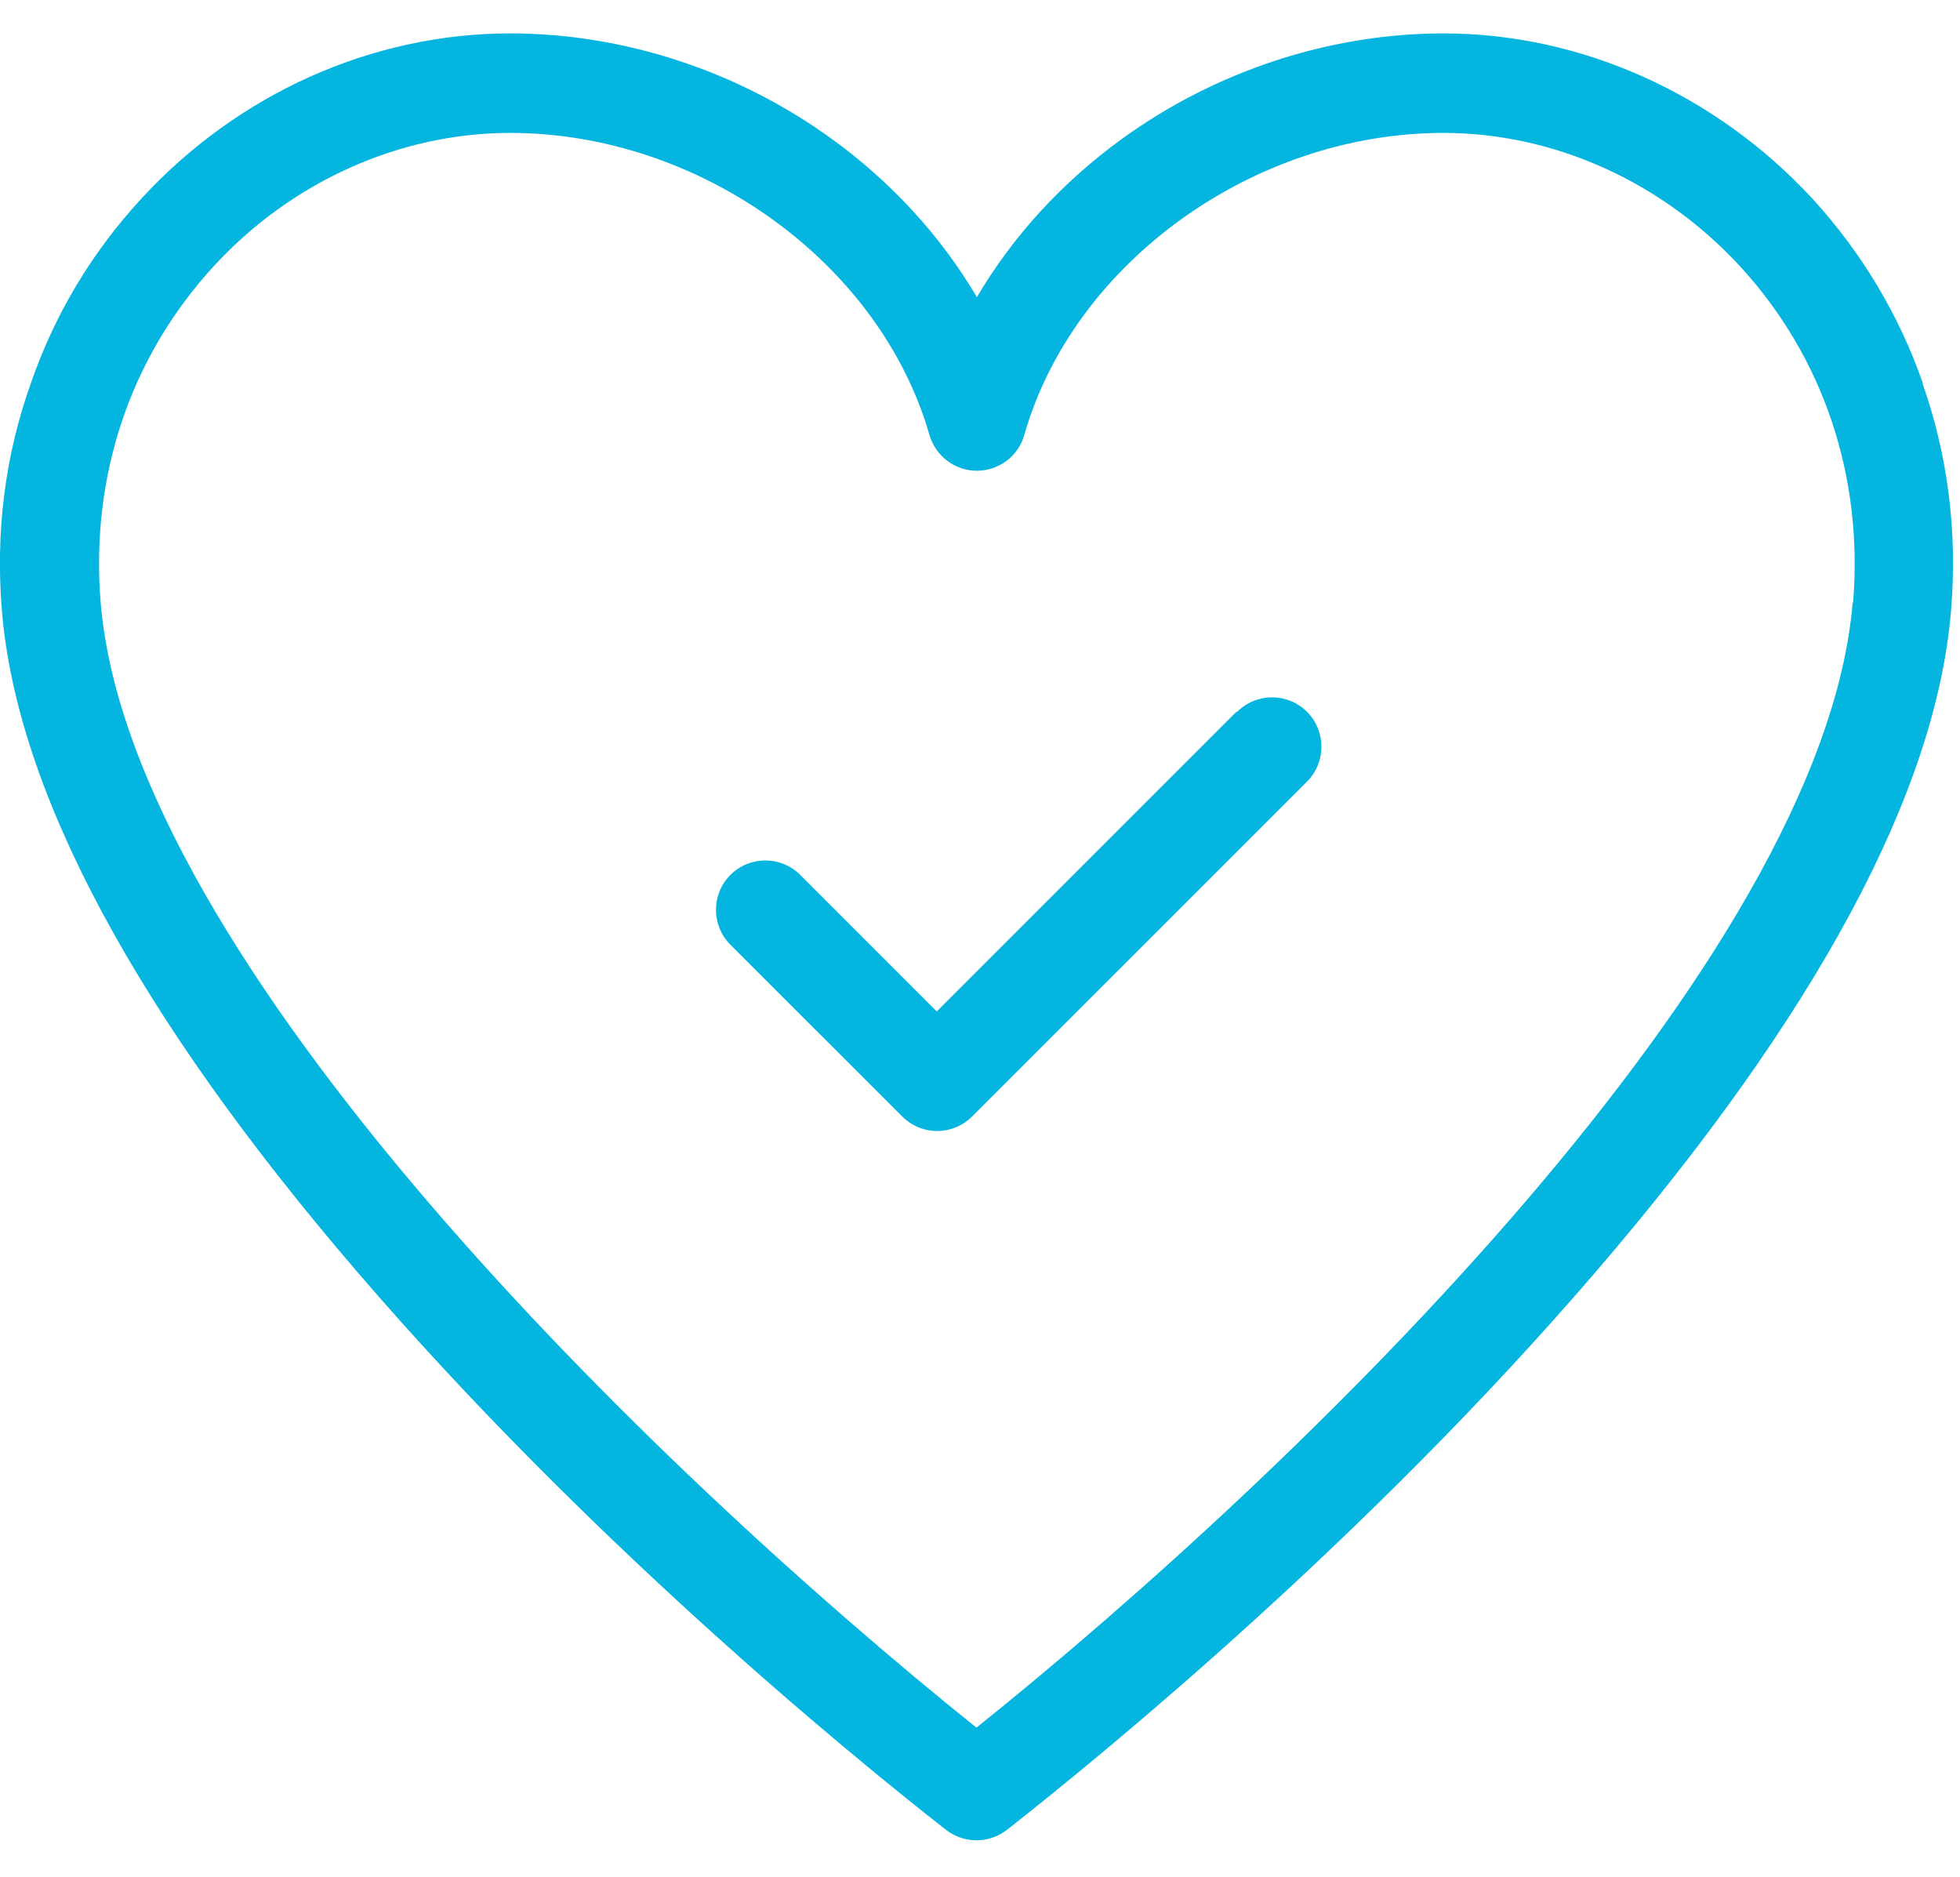 <svg width="47" height="45" viewBox="0 0 47 45" fill="none" xmlns="http://www.w3.org/2000/svg">
<path d="M46.109 9.189C45.536 7.542 44.639 6.054 43.465 4.768C41.143 2.253 37.916 0.801 34.614 0.801C31.896 0.801 29.158 1.698 26.911 3.325C25.468 4.37 24.285 5.665 23.425 7.126C22.565 5.665 21.381 4.37 19.938 3.325C17.691 1.698 14.954 0.801 12.235 0.801C8.924 0.801 5.706 2.243 3.385 4.768C2.201 6.054 1.313 7.533 0.74 9.189C0.12 10.927 -0.111 12.758 0.046 14.645C0.407 19 3.274 24.336 8.573 30.505C14.038 36.867 20.262 41.981 22.685 43.877C22.898 44.043 23.157 44.127 23.415 44.127C23.674 44.127 23.933 44.043 24.146 43.877C26.569 41.972 32.793 36.867 38.258 30.505C43.557 24.336 46.424 19 46.785 14.645C46.942 12.758 46.711 10.927 46.1 9.189H46.109ZM44.426 14.45C43.714 23.042 31.221 35.166 23.415 41.426C15.61 35.166 3.126 23.032 2.414 14.45C2.164 11.417 3.126 8.56 5.123 6.386C6.991 4.352 9.59 3.187 12.235 3.187C16.785 3.187 21.104 6.303 22.287 10.428C22.435 10.936 22.898 11.288 23.425 11.288C23.952 11.288 24.423 10.936 24.562 10.428C25.746 6.294 30.064 3.187 34.614 3.187C37.259 3.187 39.849 4.352 41.726 6.386C43.724 8.56 44.685 11.427 44.436 14.45H44.426Z" fill="#03B5DF"/>
<path d="M29.648 17.068L22.463 24.253L19.189 20.979C18.727 20.517 17.978 20.517 17.515 20.979C17.053 21.442 17.053 22.191 17.515 22.653L21.631 26.768C21.862 27 22.167 27.12 22.472 27.12C22.777 27.12 23.082 27 23.314 26.768L31.341 18.741C31.803 18.279 31.803 17.53 31.341 17.068C30.878 16.605 30.129 16.605 29.667 17.068H29.648Z" fill="#03B5DF"/>
</svg>
